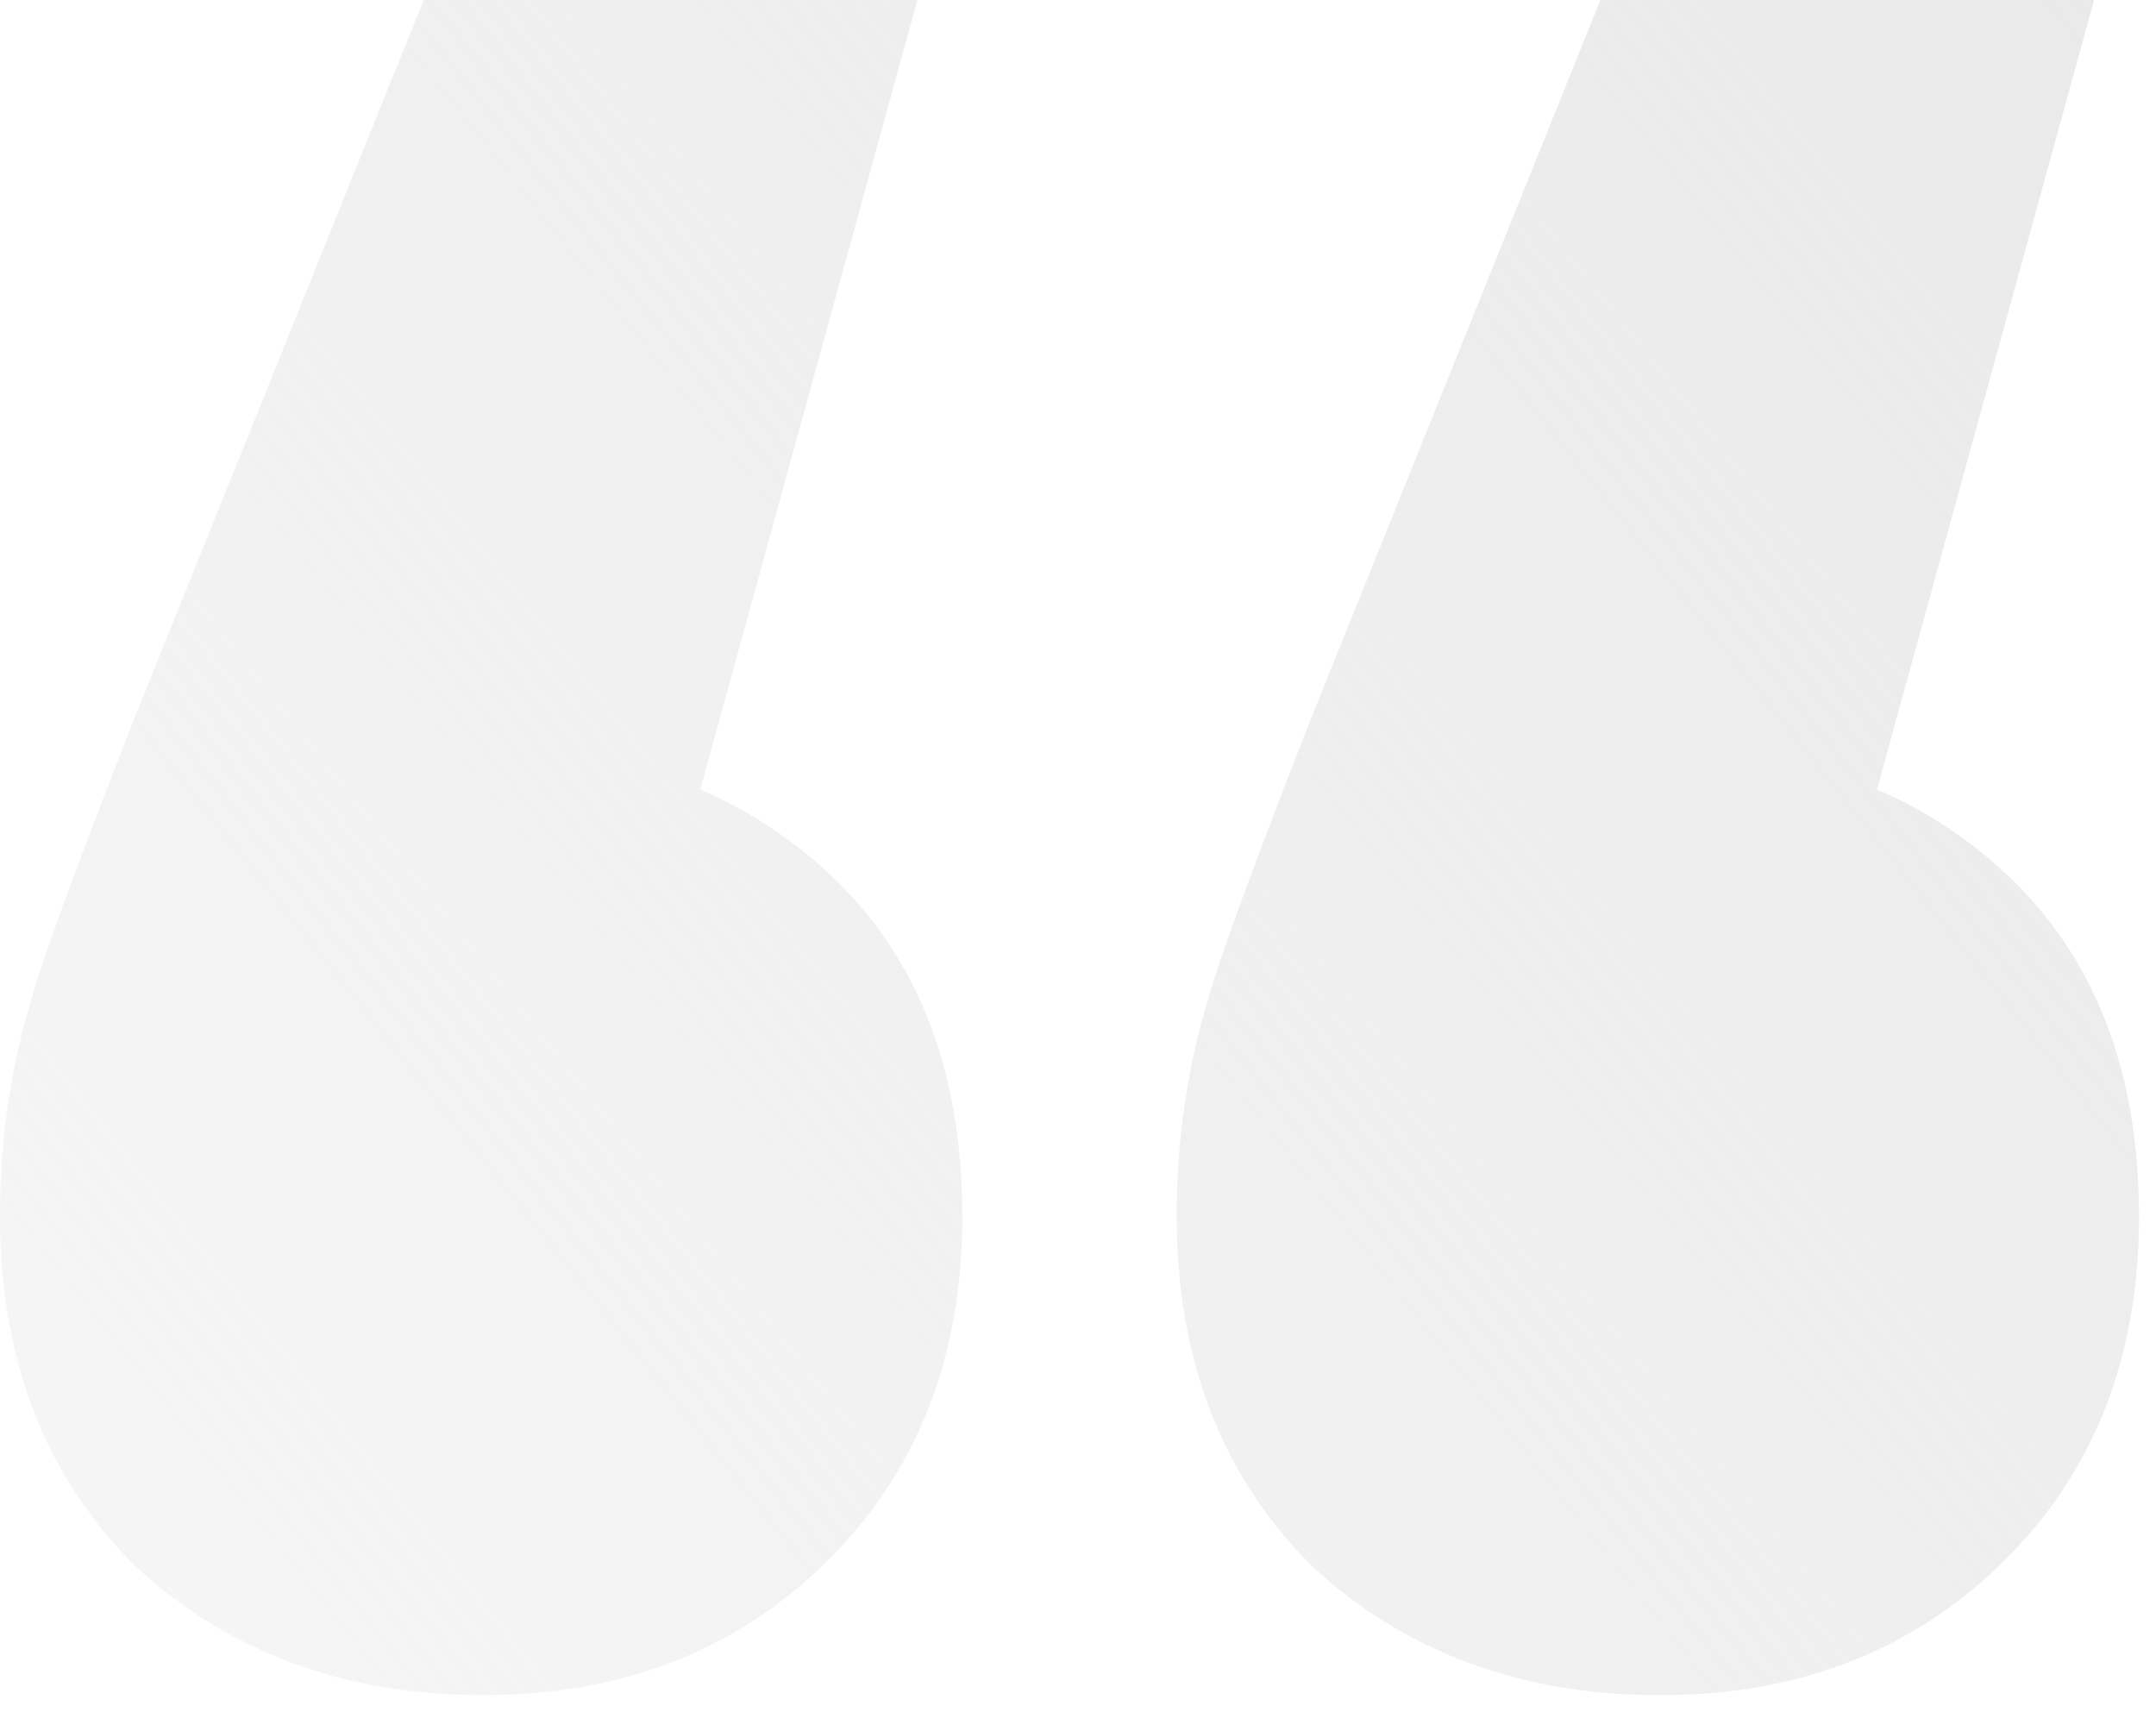 <svg xmlns="http://www.w3.org/2000/svg" xmlns:v="https://vecta.io/nano" width="68" height="54" fill="none"><path d="M28.936-.008L18.557 37.734l-3.46-14.153c4.508 0 8.177 1.311 11.008 3.931s4.246 6.238 4.246 10.851c0 4.508-1.468 8.177-4.403 11.008-2.831 2.726-6.395 4.089-10.694 4.089-4.403 0-8.073-1.363-11.008-4.089C1.415 46.54 0 42.871 0 38.363a23.89 23.89 0 0 1 .315-3.932c.21-1.363.629-2.935 1.258-4.718s1.52-4.141 2.673-7.077L13.367-.008h15.569zm37.113 0L55.67 37.734l-3.46-14.153c4.508 0 8.177 1.311 11.008 3.931s4.246 6.238 4.246 10.851c0 4.508-1.468 8.177-4.403 11.008-2.831 2.726-6.395 4.089-10.693 4.089-4.403 0-8.073-1.363-11.008-4.089-2.831-2.831-4.246-6.5-4.246-11.008 0-1.363.105-2.673.315-3.932.21-1.363.629-2.935 1.258-4.718s1.52-4.141 2.673-7.077L50.48-.008h15.569z" fill="url(#A)"></path><defs><linearGradient id="A" x1="95" y1="-4" x2="-38.128" y2="101.861" gradientUnits="userSpaceOnUse"><stop stop-color="#e6e6e6"></stop><stop offset="1" stop-color="#e6e6e6" stop-opacity="0"></stop></linearGradient></defs></svg>